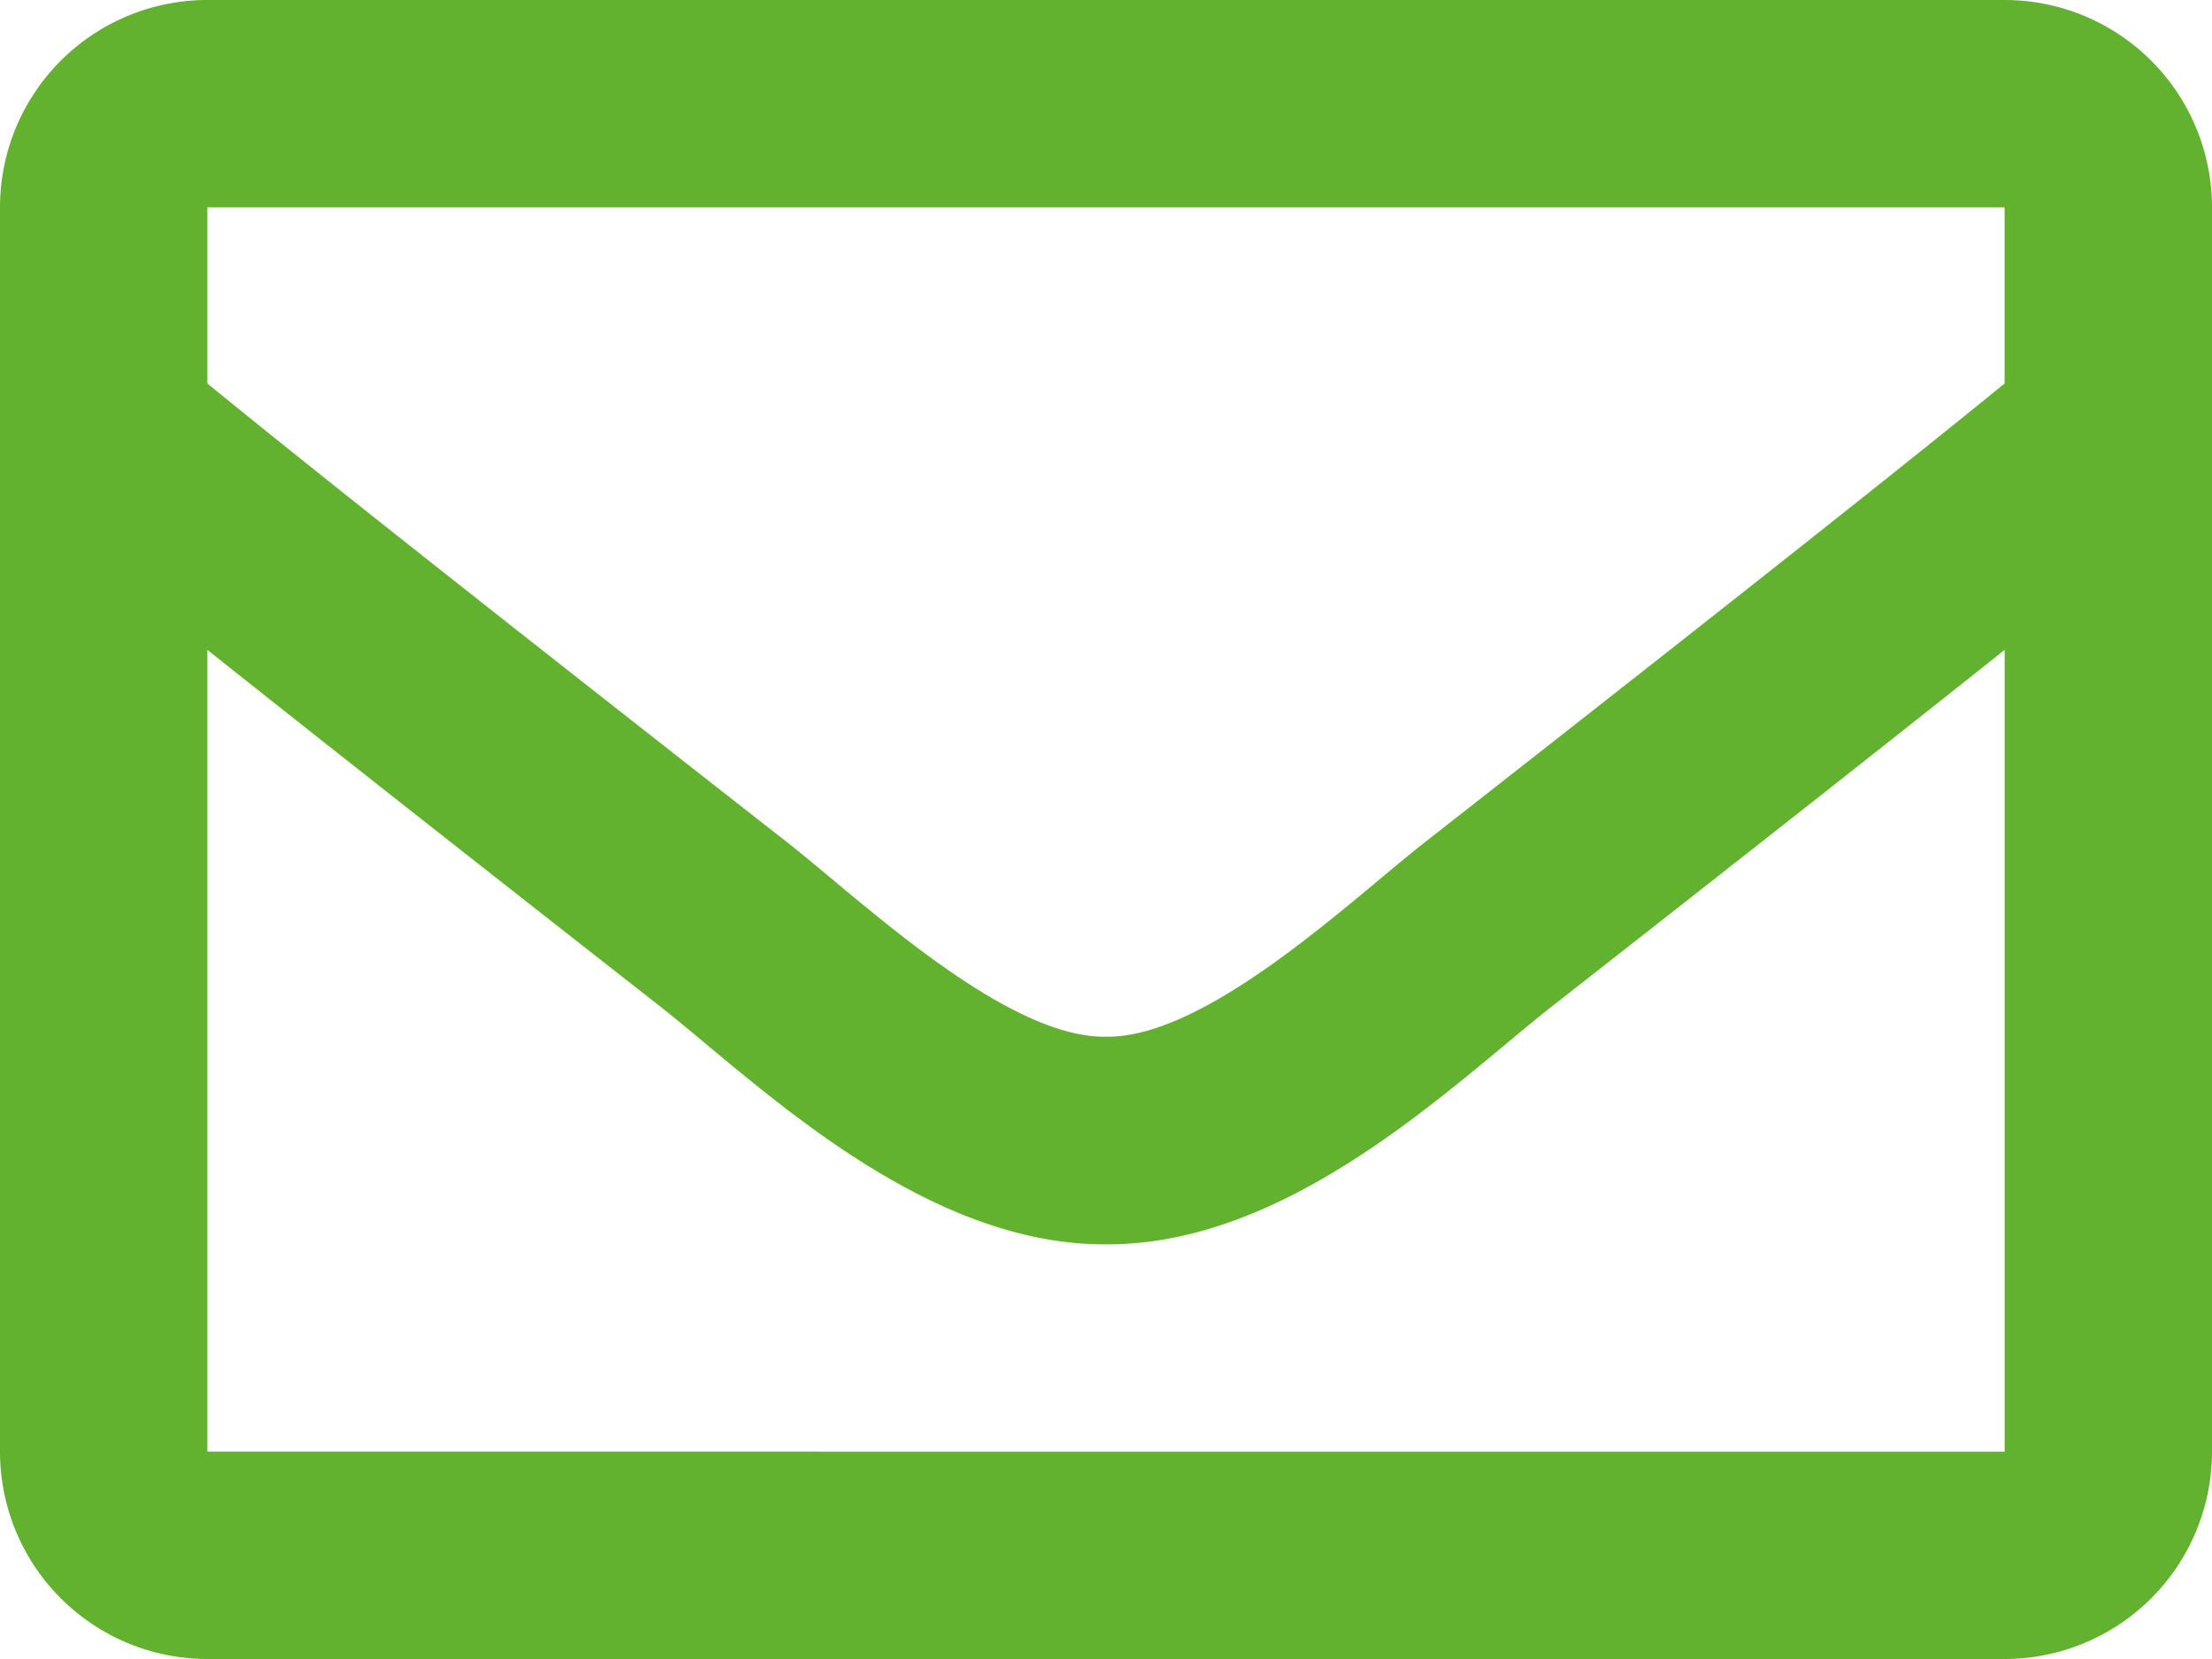 <svg xmlns="http://www.w3.org/2000/svg" width="62.291" height="46.718" viewBox="0 0 62.291 46.718">
  <path id="Tracciato_2372" data-name="Tracciato 2372" d="M56.451,64H5.84A5.84,5.84,0,0,0,0,69.84v35.038a5.84,5.84,0,0,0,5.84,5.84H56.451a5.84,5.84,0,0,0,5.84-5.84V69.84A5.84,5.84,0,0,0,56.451,64Zm0,5.84V74.8c-2.728,2.221-7.077,5.676-16.374,12.956-2.049,1.612-6.108,5.484-8.932,5.438-2.824.046-6.883-3.827-8.932-5.438C12.918,80.481,8.568,77.026,5.84,74.8V69.84ZM5.84,104.878V82.3c2.788,2.22,6.741,5.336,12.767,10.055,2.659,2.093,7.316,6.714,12.539,6.686,5.2.028,9.795-4.526,12.538-6.685,6.026-4.718,9.98-7.835,12.768-10.056v22.58Z" transform="translate(0 -64)" fill="#62b22f"/>
</svg>

